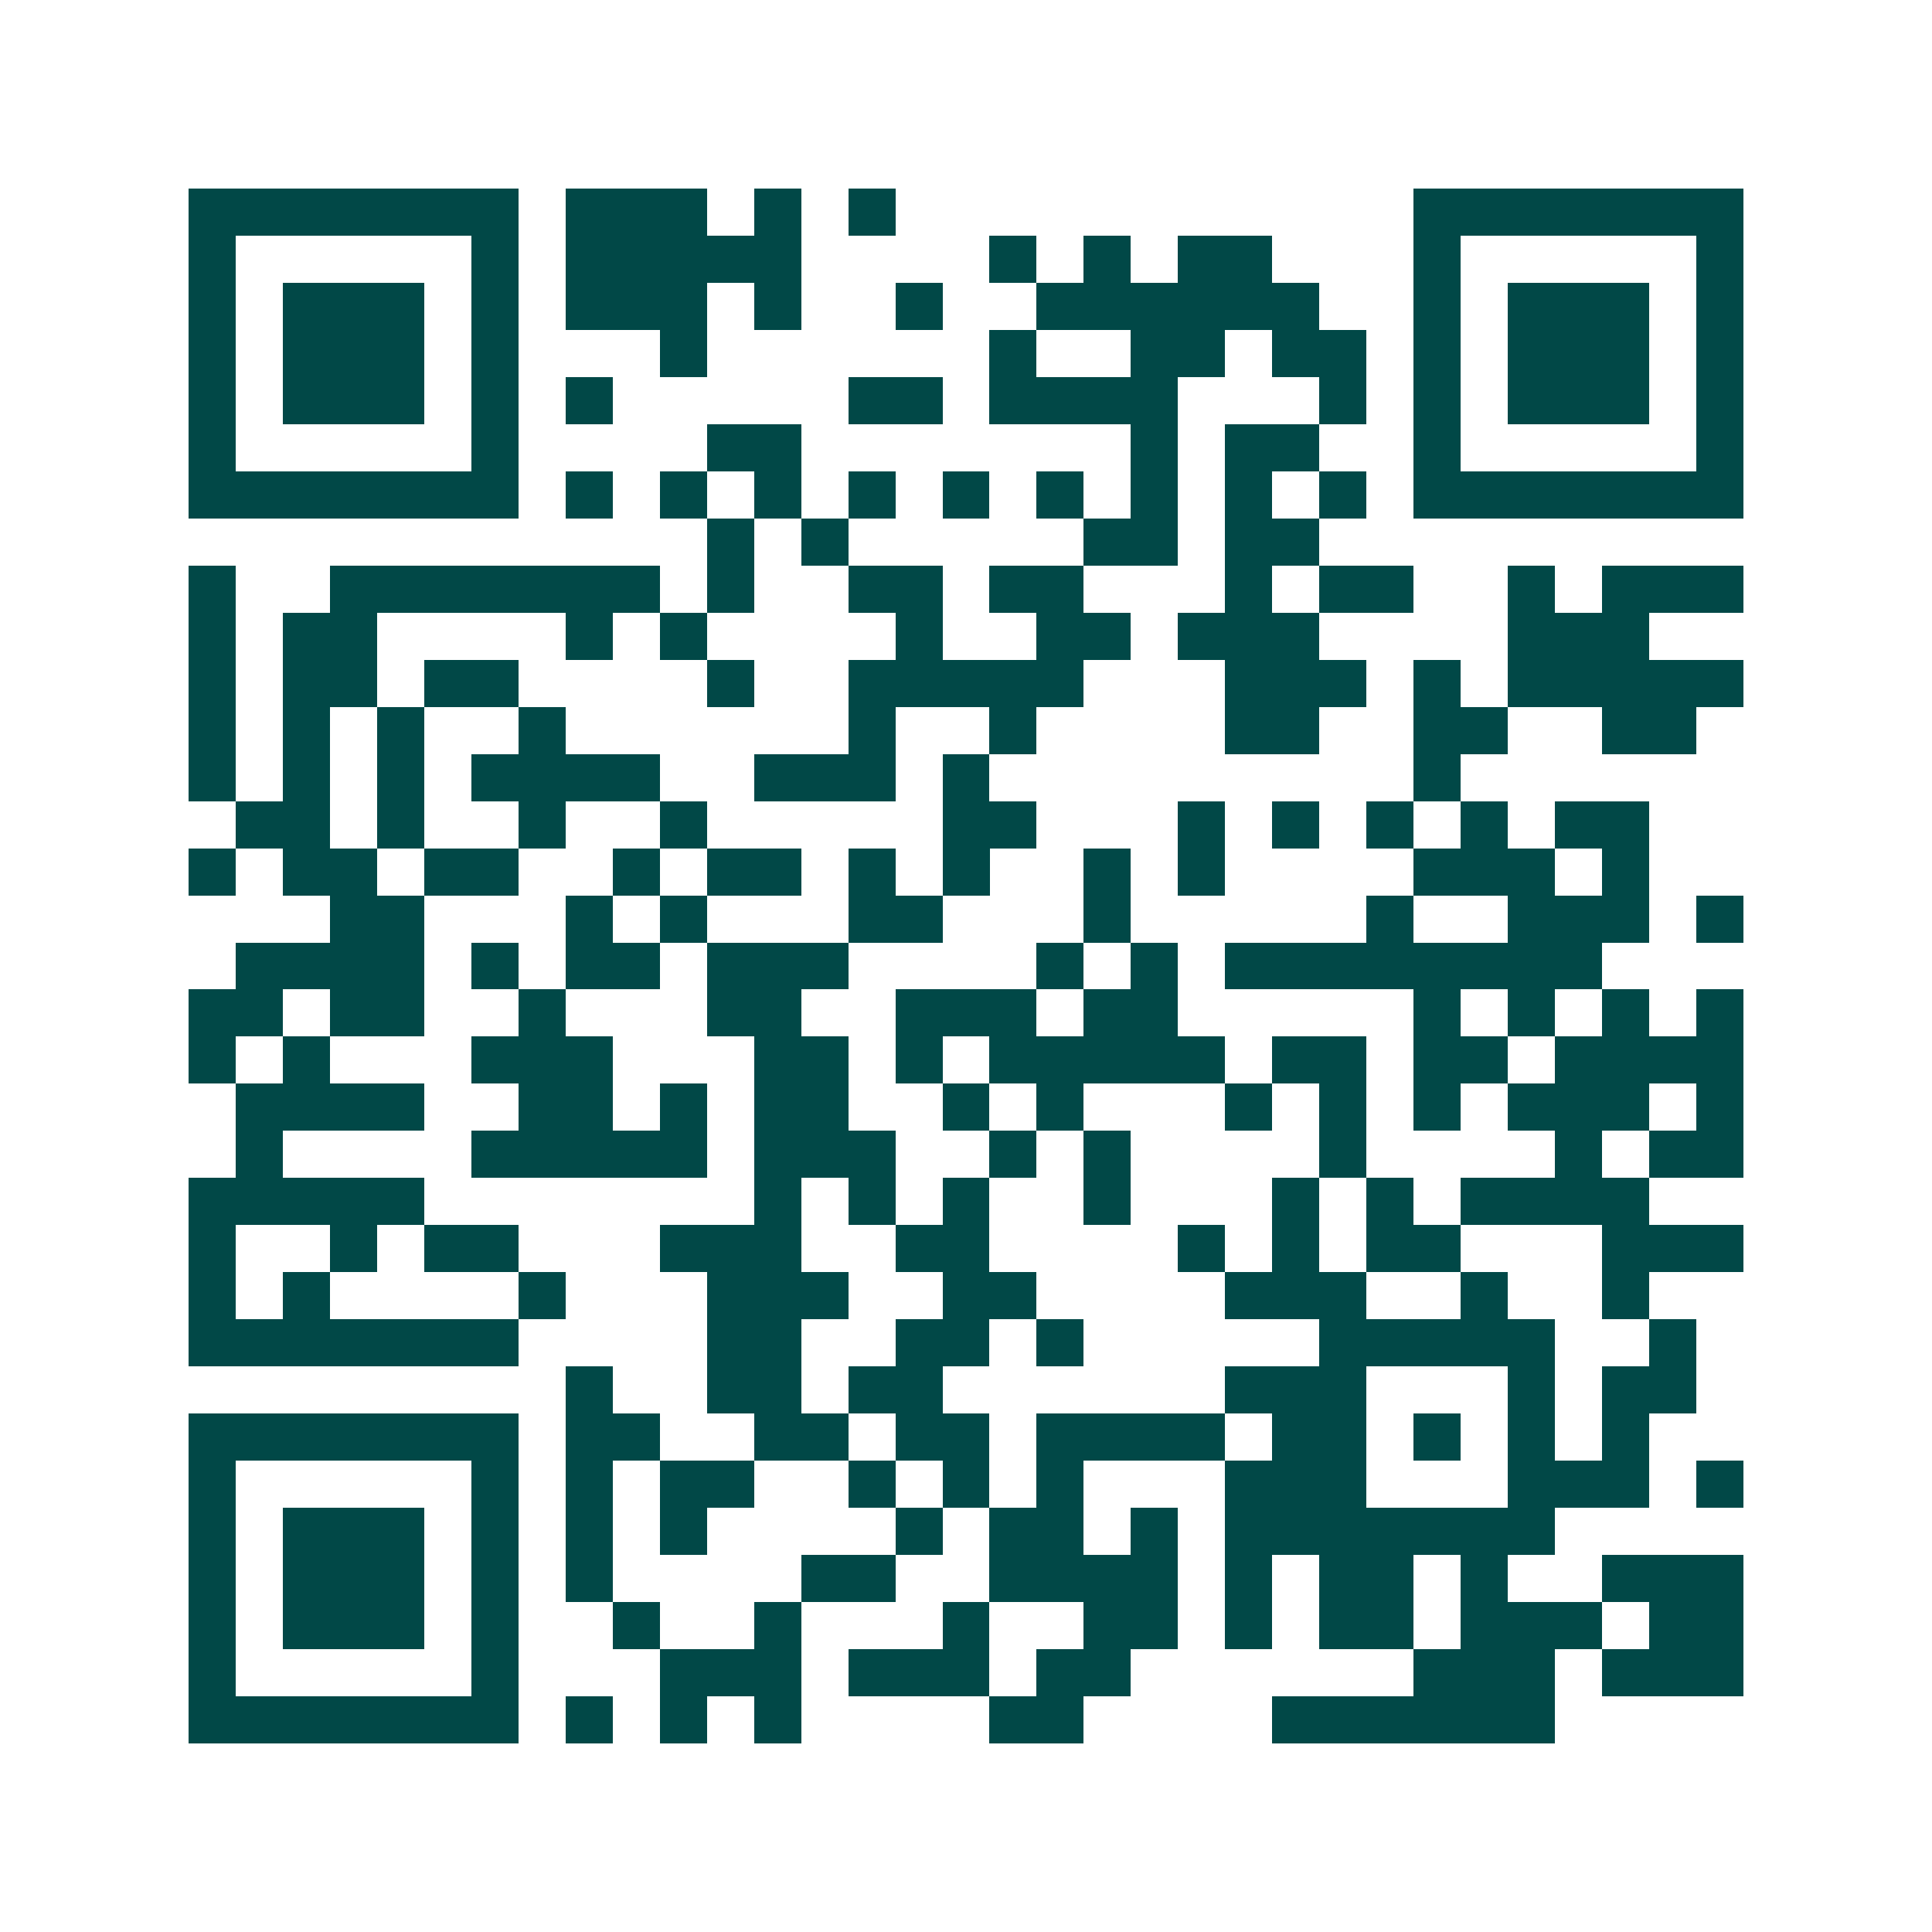 <svg xmlns="http://www.w3.org/2000/svg" width="200" height="200" viewBox="0 0 41 41" shape-rendering="crispEdges"><path fill="#ffffff" d="M0 0h41v41H0z"/><path stroke="#014847" d="M4 4.5h7m1 0h3m1 0h1m1 0h1m11 0h7M4 5.5h1m5 0h1m1 0h5m4 0h1m1 0h1m1 0h2m3 0h1m5 0h1M4 6.5h1m1 0h3m1 0h1m1 0h3m1 0h1m2 0h1m2 0h6m2 0h1m1 0h3m1 0h1M4 7.5h1m1 0h3m1 0h1m3 0h1m6 0h1m2 0h2m1 0h2m1 0h1m1 0h3m1 0h1M4 8.5h1m1 0h3m1 0h1m1 0h1m5 0h2m1 0h4m3 0h1m1 0h1m1 0h3m1 0h1M4 9.5h1m5 0h1m4 0h2m7 0h1m1 0h2m2 0h1m5 0h1M4 10.5h7m1 0h1m1 0h1m1 0h1m1 0h1m1 0h1m1 0h1m1 0h1m1 0h1m1 0h1m1 0h7M15 11.5h1m1 0h1m5 0h2m1 0h2M4 12.5h1m2 0h7m1 0h1m2 0h2m1 0h2m3 0h1m1 0h2m2 0h1m1 0h3M4 13.5h1m1 0h2m4 0h1m1 0h1m4 0h1m2 0h2m1 0h3m4 0h3M4 14.5h1m1 0h2m1 0h2m4 0h1m2 0h5m3 0h3m1 0h1m1 0h5M4 15.5h1m1 0h1m1 0h1m2 0h1m6 0h1m2 0h1m4 0h2m2 0h2m2 0h2M4 16.5h1m1 0h1m1 0h1m1 0h4m2 0h3m1 0h1m9 0h1M5 17.5h2m1 0h1m2 0h1m2 0h1m5 0h2m3 0h1m1 0h1m1 0h1m1 0h1m1 0h2M4 18.5h1m1 0h2m1 0h2m2 0h1m1 0h2m1 0h1m1 0h1m2 0h1m1 0h1m4 0h3m1 0h1M7 19.5h2m3 0h1m1 0h1m3 0h2m3 0h1m5 0h1m2 0h3m1 0h1M5 20.5h4m1 0h1m1 0h2m1 0h3m4 0h1m1 0h1m1 0h8M4 21.5h2m1 0h2m2 0h1m3 0h2m2 0h3m1 0h2m5 0h1m1 0h1m1 0h1m1 0h1M4 22.5h1m1 0h1m3 0h3m3 0h2m1 0h1m1 0h5m1 0h2m1 0h2m1 0h4M5 23.5h4m2 0h2m1 0h1m1 0h2m2 0h1m1 0h1m3 0h1m1 0h1m1 0h1m1 0h3m1 0h1M5 24.5h1m4 0h5m1 0h3m2 0h1m1 0h1m4 0h1m4 0h1m1 0h2M4 25.5h5m7 0h1m1 0h1m1 0h1m2 0h1m3 0h1m1 0h1m1 0h4M4 26.5h1m2 0h1m1 0h2m3 0h3m2 0h2m4 0h1m1 0h1m1 0h2m3 0h3M4 27.5h1m1 0h1m4 0h1m3 0h3m2 0h2m4 0h3m2 0h1m2 0h1M4 28.5h7m4 0h2m2 0h2m1 0h1m5 0h5m2 0h1M12 29.5h1m2 0h2m1 0h2m6 0h3m3 0h1m1 0h2M4 30.5h7m1 0h2m2 0h2m1 0h2m1 0h4m1 0h2m1 0h1m1 0h1m1 0h1M4 31.5h1m5 0h1m1 0h1m1 0h2m2 0h1m1 0h1m1 0h1m3 0h3m3 0h3m1 0h1M4 32.5h1m1 0h3m1 0h1m1 0h1m1 0h1m4 0h1m1 0h2m1 0h1m1 0h7M4 33.5h1m1 0h3m1 0h1m1 0h1m4 0h2m2 0h4m1 0h1m1 0h2m1 0h1m2 0h3M4 34.5h1m1 0h3m1 0h1m2 0h1m2 0h1m3 0h1m2 0h2m1 0h1m1 0h2m1 0h3m1 0h2M4 35.5h1m5 0h1m3 0h3m1 0h3m1 0h2m6 0h3m1 0h3M4 36.5h7m1 0h1m1 0h1m1 0h1m4 0h2m4 0h6"/></svg>
